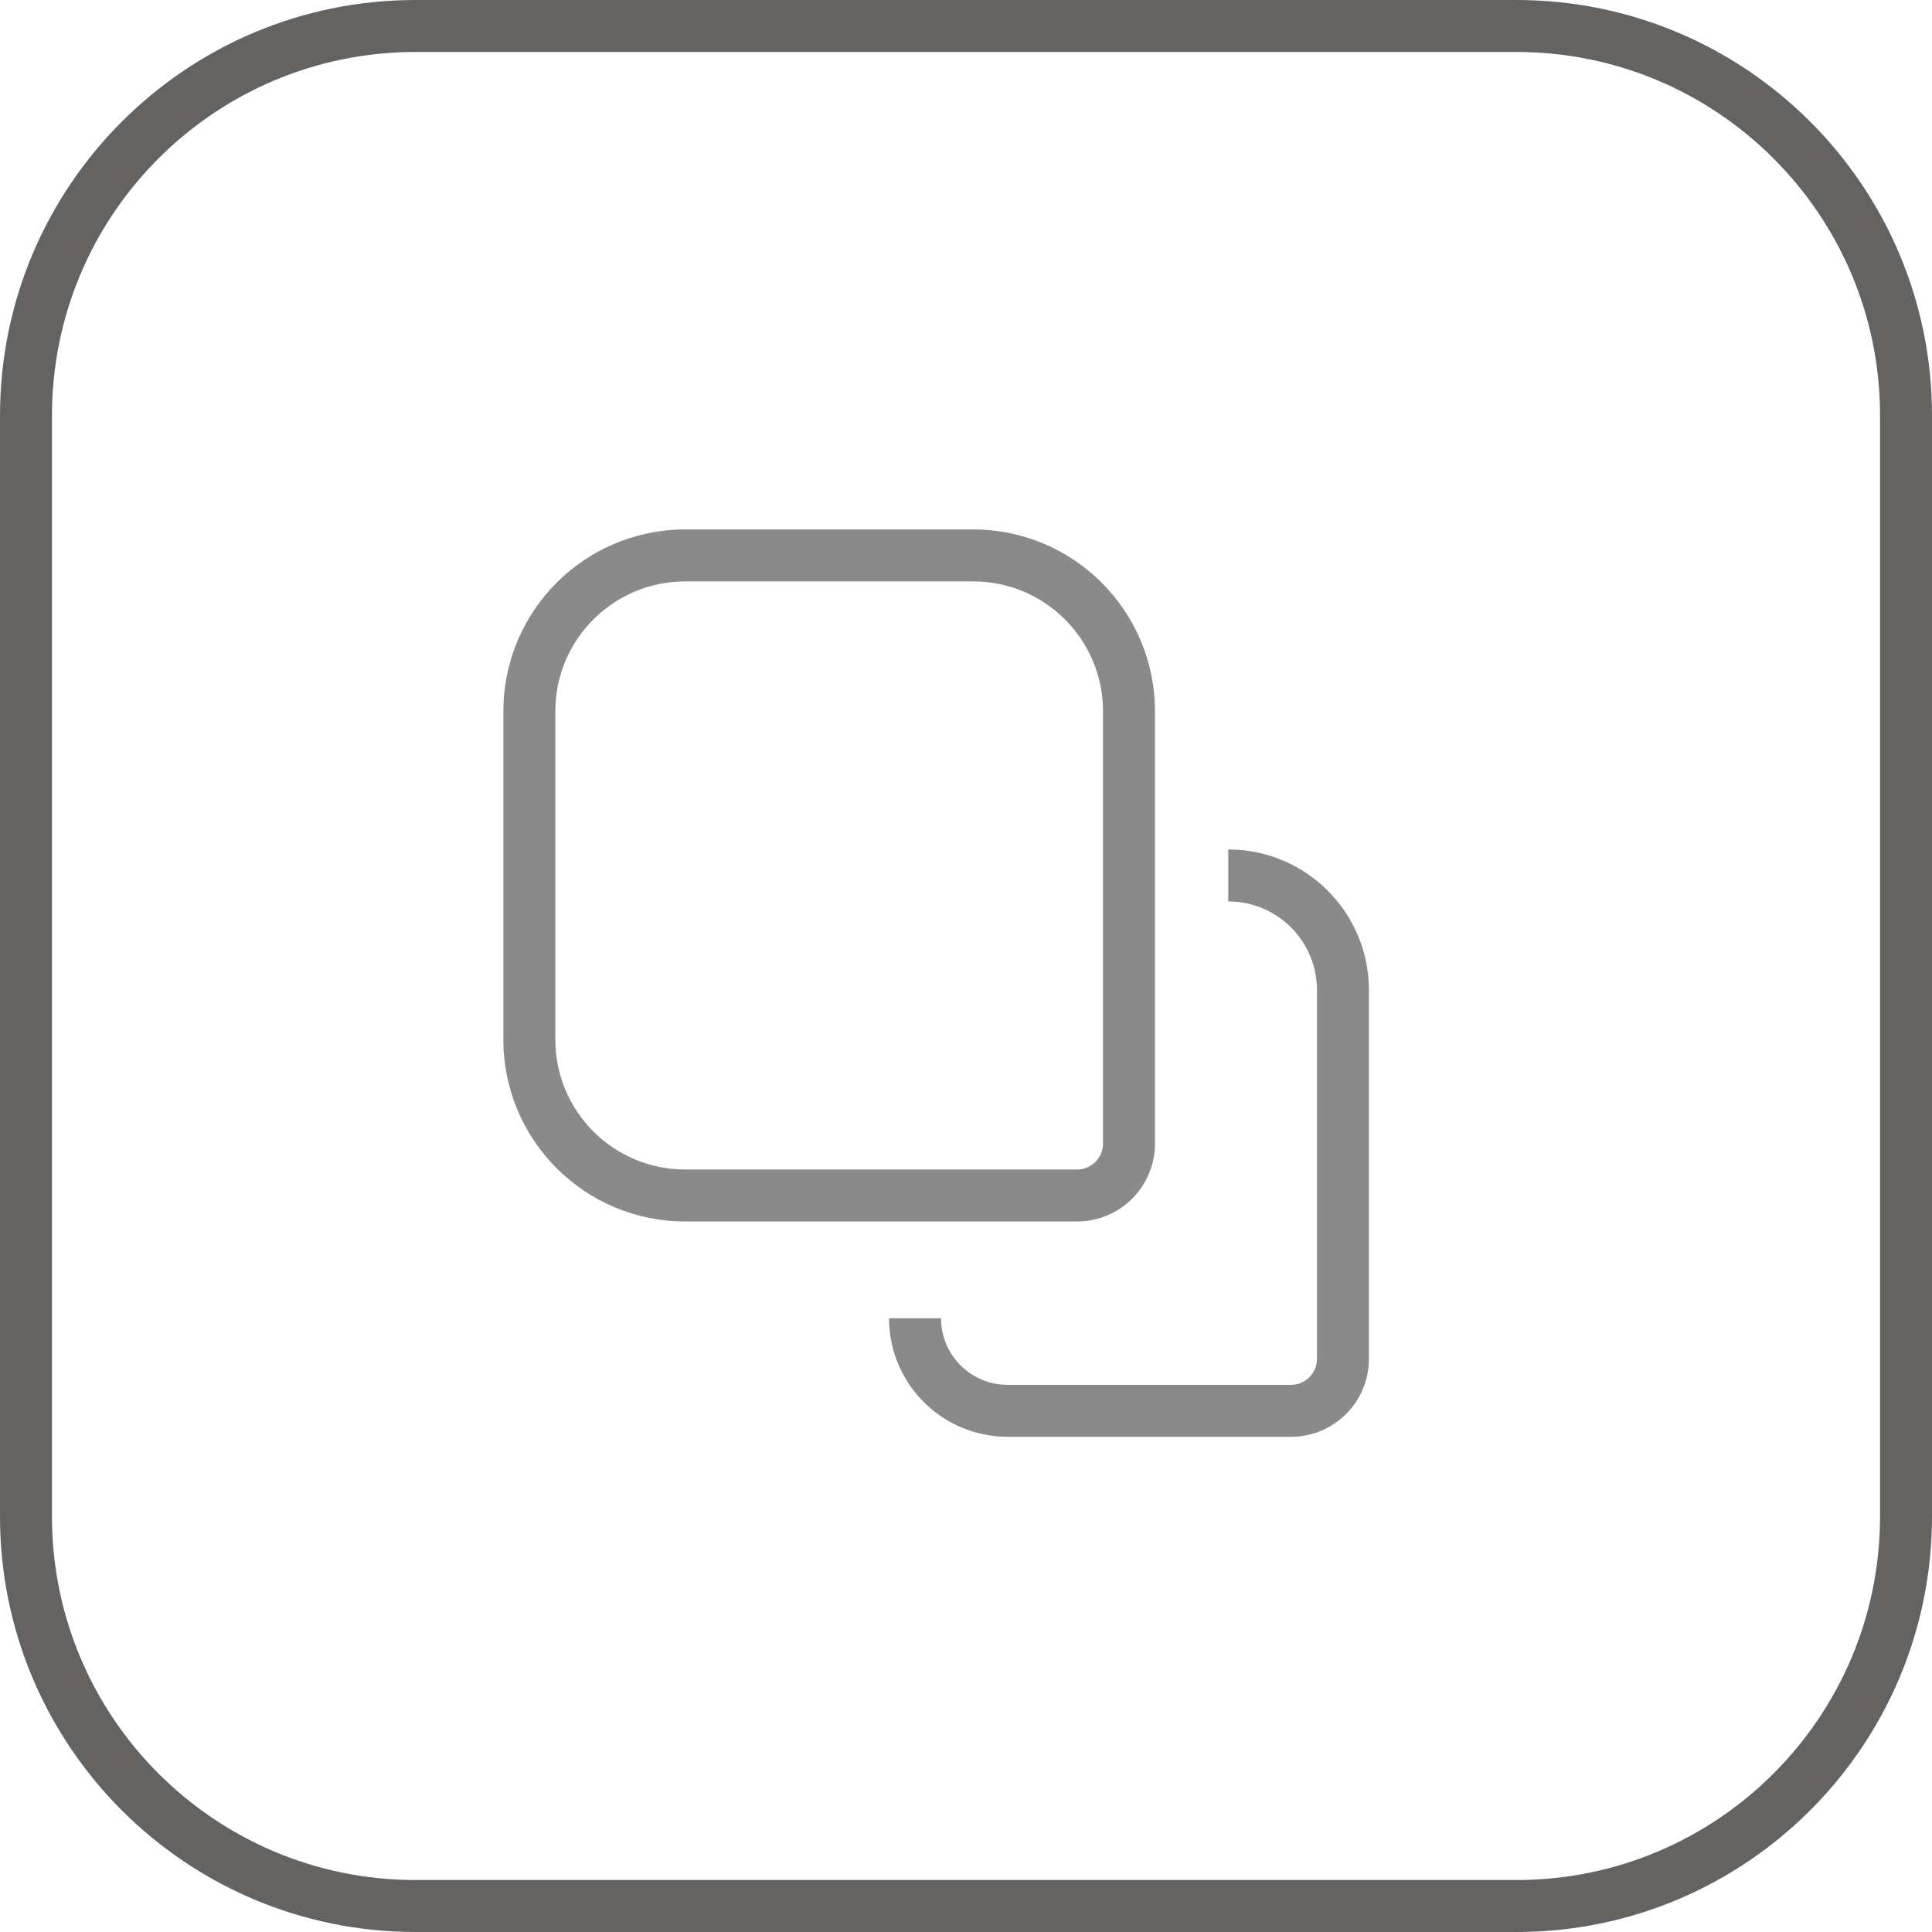<?xml version="1.0" encoding="utf-8"?>
<svg width="37.184px" height="37.184px" viewBox="0 0 37.184 37.184" version="1.1" xmlns:xlink="http://www.w3.org/1999/xlink" xmlns="http://www.w3.org/2000/svg">
  <defs>
    <path d="M29.184 0C33.603 0 37.184 3.581 37.184 8L37.184 29.184C37.184 33.603 33.603 37.184 29.184 37.184L8 37.184C3.581 37.184 0 33.603 0 29.184L0 8C0 3.581 3.581 0 8 0L29.184 0Z" id="path_1" />
    <clipPath id="clip_1">
      <use xlink:href="#path_1" />
    </clipPath>
  </defs>
  <g id="Group-194">
    <g id="Rectangle-30">
      <g clip-path="url(#clip_1)">
        <use xlink:href="#path_1" fill="none" stroke="#656262" stroke-width="2" />
      </g>
    </g>
    <g id="Group-157" transform="translate(9.688 10.19)">
      <path d="M3.5 0C1.567 0 0 1.567 0 3.5L0 9.819C0 11.752 1.567 13.319 3.5 13.319L11.041 13.319C11.87 13.319 12.541 12.647 12.541 11.819L12.541 3.5C12.541 1.567 10.974 0 9.041 0L3.5 0L3.5 0ZM1 3.5C1 2.119 2.119 1 3.5 1L9.041 1C10.422 1 11.541 2.119 11.541 3.5L11.541 11.819C11.541 12.095 11.317 12.319 11.041 12.319L3.5 12.319C2.119 12.319 1 11.199 1 9.819L1 3.5L1 3.5Z" id="Vector-42" fill="#8A8A8A" fill-rule="evenodd" stroke="none" />
      <path d="M16.659 8.867C16.659 7.371 15.447 6.159 13.952 6.159L13.952 7.159C14.895 7.159 15.659 7.924 15.659 8.867L15.659 15.963C15.659 16.24 15.435 16.463 15.159 16.463L9.705 16.463C8.997 16.463 8.423 15.889 8.423 15.181L7.423 15.181C7.423 16.442 8.444 17.463 9.705 17.463L15.159 17.463C15.988 17.463 16.659 16.792 16.659 15.963L16.659 8.867L16.659 8.867Z" id="Vector-43" fill="#8A8A8A" fill-rule="evenodd" stroke="none" />
    </g>
  </g>
</svg>